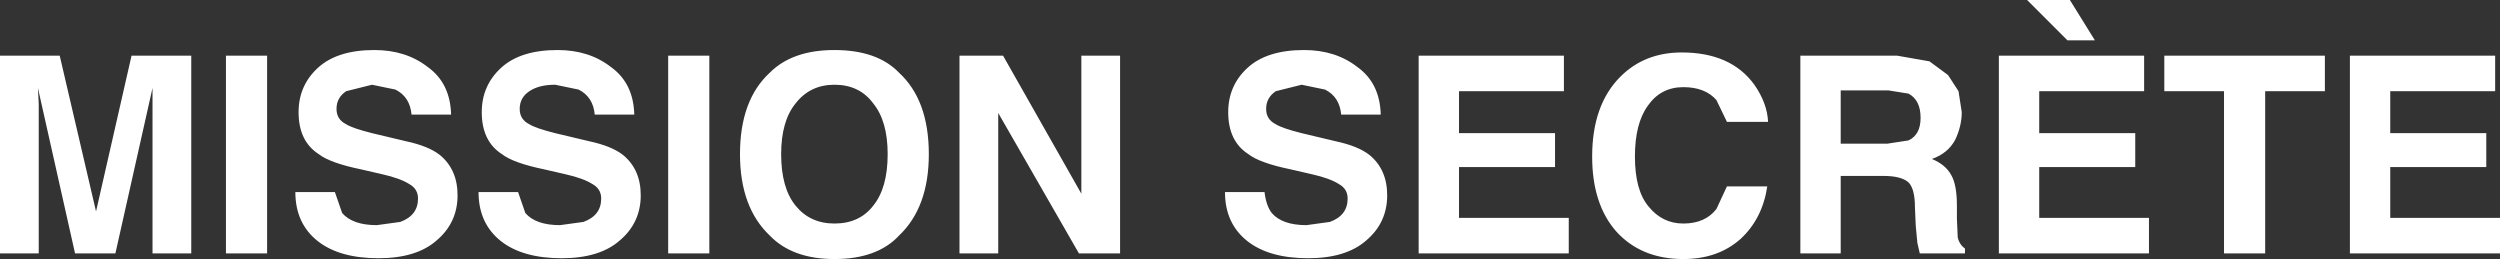 <?xml version="1.0" encoding="UTF-8" standalone="no"?>
<svg xmlns:xlink="http://www.w3.org/1999/xlink" height="16.05px" width="154.9px" xmlns="http://www.w3.org/2000/svg">
  <rect width="100%" height="100%" fill="#333333" stroke="none"/>
  <g transform="matrix(1.0, 0.0, 0.0, 1.0, 73.55, 9.8)">
    <path d="M80.5 0.55 L74.55 0.55 74.55 3.7 81.35 3.7 81.35 5.9 72.05 5.9 72.05 -6.35 81.05 -6.35 81.05 -4.15 74.55 -4.15 74.55 -1.55 80.5 -1.55 80.5 0.55 M36.0 -2.25 L33.45 -2.25 32.8 -3.6 Q32.1 -4.4 30.75 -4.4 29.35 -4.4 28.55 -3.25 27.75 -2.15 27.75 -0.1 27.75 2.0 28.6 3.0 29.45 4.05 30.75 4.05 32.1 4.05 32.8 3.15 L33.45 1.75 35.95 1.75 Q35.65 3.75 34.3 5.0 32.9 6.25 30.75 6.25 28.15 6.25 26.6 4.55 25.1 2.85 25.1 -0.1 25.1 -3.3 26.85 -5.05 28.35 -6.55 30.65 -6.55 33.7 -6.55 35.15 -4.55 35.95 -3.4 36.0 -2.25 M40.5 1.1 L40.5 5.9 38.0 5.9 38.0 -6.35 44.0 -6.35 46.0 -6.0 47.15 -5.15 47.8 -4.15 48.0 -2.85 Q48.0 -2.0 47.6 -1.15 47.15 -0.3 46.15 0.05 47.0 0.4 47.35 1.05 47.7 1.65 47.7 2.95 L47.7 3.75 47.75 4.9 Q47.85 5.35 48.2 5.6 L48.2 5.9 45.4 5.9 45.25 5.25 45.15 4.2 45.1 3.05 Q45.1 1.9 44.7 1.5 44.25 1.1 43.15 1.1 L40.5 1.1 M40.5 -0.9 L43.4 -0.9 44.7 -1.1 Q45.45 -1.45 45.45 -2.5 45.45 -3.6 44.7 -4.0 L43.45 -4.2 40.5 -4.2 40.5 -0.9 M52.8 -1.55 L58.75 -1.55 58.75 0.55 52.8 0.55 52.8 3.7 59.6 3.7 59.6 5.9 50.3 5.9 50.3 -6.35 59.3 -6.35 59.3 -4.15 52.8 -4.15 52.8 -1.55 M60.55 -6.35 L70.5 -6.35 70.5 -4.15 66.8 -4.15 66.8 5.9 64.25 5.9 64.25 -4.15 60.55 -4.15 60.55 -6.35 M54.55 -7.3 L52.05 -9.8 54.7 -9.8 56.25 -7.3 54.55 -7.3 M-71.15 -2.4 L-71.15 5.9 -73.55 5.9 -73.55 -6.35 -69.85 -6.35 -67.6 3.3 -65.4 -6.35 -61.7 -6.35 -61.7 5.9 -64.1 5.9 -64.1 -2.4 -64.1 -3.35 -64.1 -4.35 -66.4 5.9 -68.9 5.9 -71.2 -4.35 -71.15 -3.35 -71.15 -2.4 M-57.0 -6.35 L-57.0 5.9 -59.55 5.9 -59.55 -6.35 -57.0 -6.35 M-47.05 -5.65 Q-45.65 -4.65 -45.6 -2.7 L-48.05 -2.7 Q-48.15 -3.8 -49.05 -4.25 L-50.5 -4.55 -52.1 -4.15 Q-52.7 -3.75 -52.7 -3.05 -52.7 -2.4 -52.1 -2.1 -51.7 -1.85 -50.5 -1.55 L-48.4 -1.05 Q-47.0 -0.75 -46.3 -0.2 -45.2 0.7 -45.2 2.3 -45.2 4.0 -46.5 5.1 -47.75 6.2 -50.1 6.2 -52.5 6.2 -53.85 5.15 -55.25 4.05 -55.25 2.1 L-52.8 2.1 -52.35 3.4 Q-51.7 4.15 -50.2 4.15 L-48.75 3.95 Q-47.65 3.55 -47.65 2.5 -47.65 1.9 -48.2 1.6 -48.75 1.25 -49.85 1.0 L-51.15 0.7 Q-53.1 0.3 -53.8 -0.25 -55.05 -1.05 -55.05 -2.85 -55.05 -4.5 -53.85 -5.6 -52.65 -6.7 -50.35 -6.7 -48.4 -6.7 -47.05 -5.65 M3.75 -5.6 Q4.95 -6.7 7.25 -6.7 9.2 -6.7 10.55 -5.65 11.95 -4.65 12.0 -2.7 L9.55 -2.7 Q9.45 -3.8 8.55 -4.25 L7.1 -4.55 5.5 -4.15 Q4.9 -3.75 4.9 -3.05 4.9 -2.4 5.5 -2.1 5.9 -1.85 7.1 -1.55 L9.2 -1.05 Q10.6 -0.75 11.3 -0.2 12.4 0.7 12.4 2.3 12.4 4.0 11.1 5.1 9.85 6.2 7.5 6.2 5.1 6.2 3.75 5.15 2.35 4.05 2.35 2.1 L4.8 2.1 Q4.9 2.95 5.25 3.4 5.9 4.15 7.4 4.15 L8.85 3.95 Q9.95 3.55 9.95 2.5 9.95 1.9 9.4 1.6 8.85 1.25 7.75 1.0 L6.45 0.7 Q4.5 0.3 3.8 -0.25 2.55 -1.05 2.55 -2.85 2.55 -4.5 3.75 -5.6 M23.35 -4.15 L16.85 -4.15 16.85 -1.55 22.8 -1.55 22.8 0.55 16.85 0.55 16.85 3.7 23.65 3.7 23.65 5.9 14.35 5.9 14.35 -6.35 23.35 -6.35 23.35 -4.15 M-43.7 -2.85 Q-43.7 -4.5 -42.5 -5.6 -41.3 -6.7 -39.0 -6.7 -37.05 -6.7 -35.7 -5.65 -34.3 -4.65 -34.25 -2.7 L-36.7 -2.7 Q-36.8 -3.8 -37.7 -4.25 L-39.15 -4.55 Q-40.15 -4.55 -40.75 -4.15 -41.35 -3.75 -41.35 -3.05 -41.35 -2.4 -40.75 -2.1 -40.35 -1.85 -39.15 -1.55 L-37.05 -1.05 Q-35.65 -0.75 -34.95 -0.2 -33.85 0.7 -33.85 2.3 -33.85 4.0 -35.15 5.1 -36.4 6.2 -38.75 6.2 -41.15 6.2 -42.5 5.15 -43.9 4.05 -43.9 2.1 L-41.45 2.1 -41.0 3.4 Q-40.35 4.15 -38.85 4.15 L-37.4 3.95 Q-36.3 3.55 -36.3 2.5 -36.3 1.9 -36.85 1.6 -37.4 1.25 -38.5 1.0 L-39.8 0.7 Q-41.75 0.3 -42.45 -0.25 -43.7 -1.05 -43.7 -2.85 M-29.6 -6.35 L-29.6 5.9 -32.15 5.9 -32.15 -6.35 -29.6 -6.35 M-21.85 -6.7 Q-19.2 -6.7 -17.85 -5.3 -16.0 -3.6 -16.0 -0.25 -16.0 3.05 -17.85 4.8 -19.2 6.25 -21.85 6.25 -24.45 6.25 -25.85 4.8 -27.7 3.05 -27.7 -0.25 -27.7 -3.6 -25.85 -5.3 -24.45 -6.7 -21.85 -6.7 M-19.45 -3.4 Q-20.3 -4.55 -21.85 -4.55 -23.35 -4.55 -24.25 -3.4 -25.15 -2.3 -25.15 -0.25 -25.15 1.85 -24.25 2.95 -23.35 4.05 -21.85 4.05 -20.3 4.05 -19.45 2.95 -18.55 1.85 -18.55 -0.25 -18.55 -2.3 -19.45 -3.4 M-11.4 -6.35 L-6.55 2.2 -6.55 -6.35 -4.15 -6.35 -4.15 5.9 -6.7 5.9 -11.7 -2.8 -11.7 5.9 -14.1 5.9 -14.1 -6.35 -11.4 -6.35" fill="#ffffff" fill-rule="evenodd" stroke="none"/>
  </g>
</svg>
